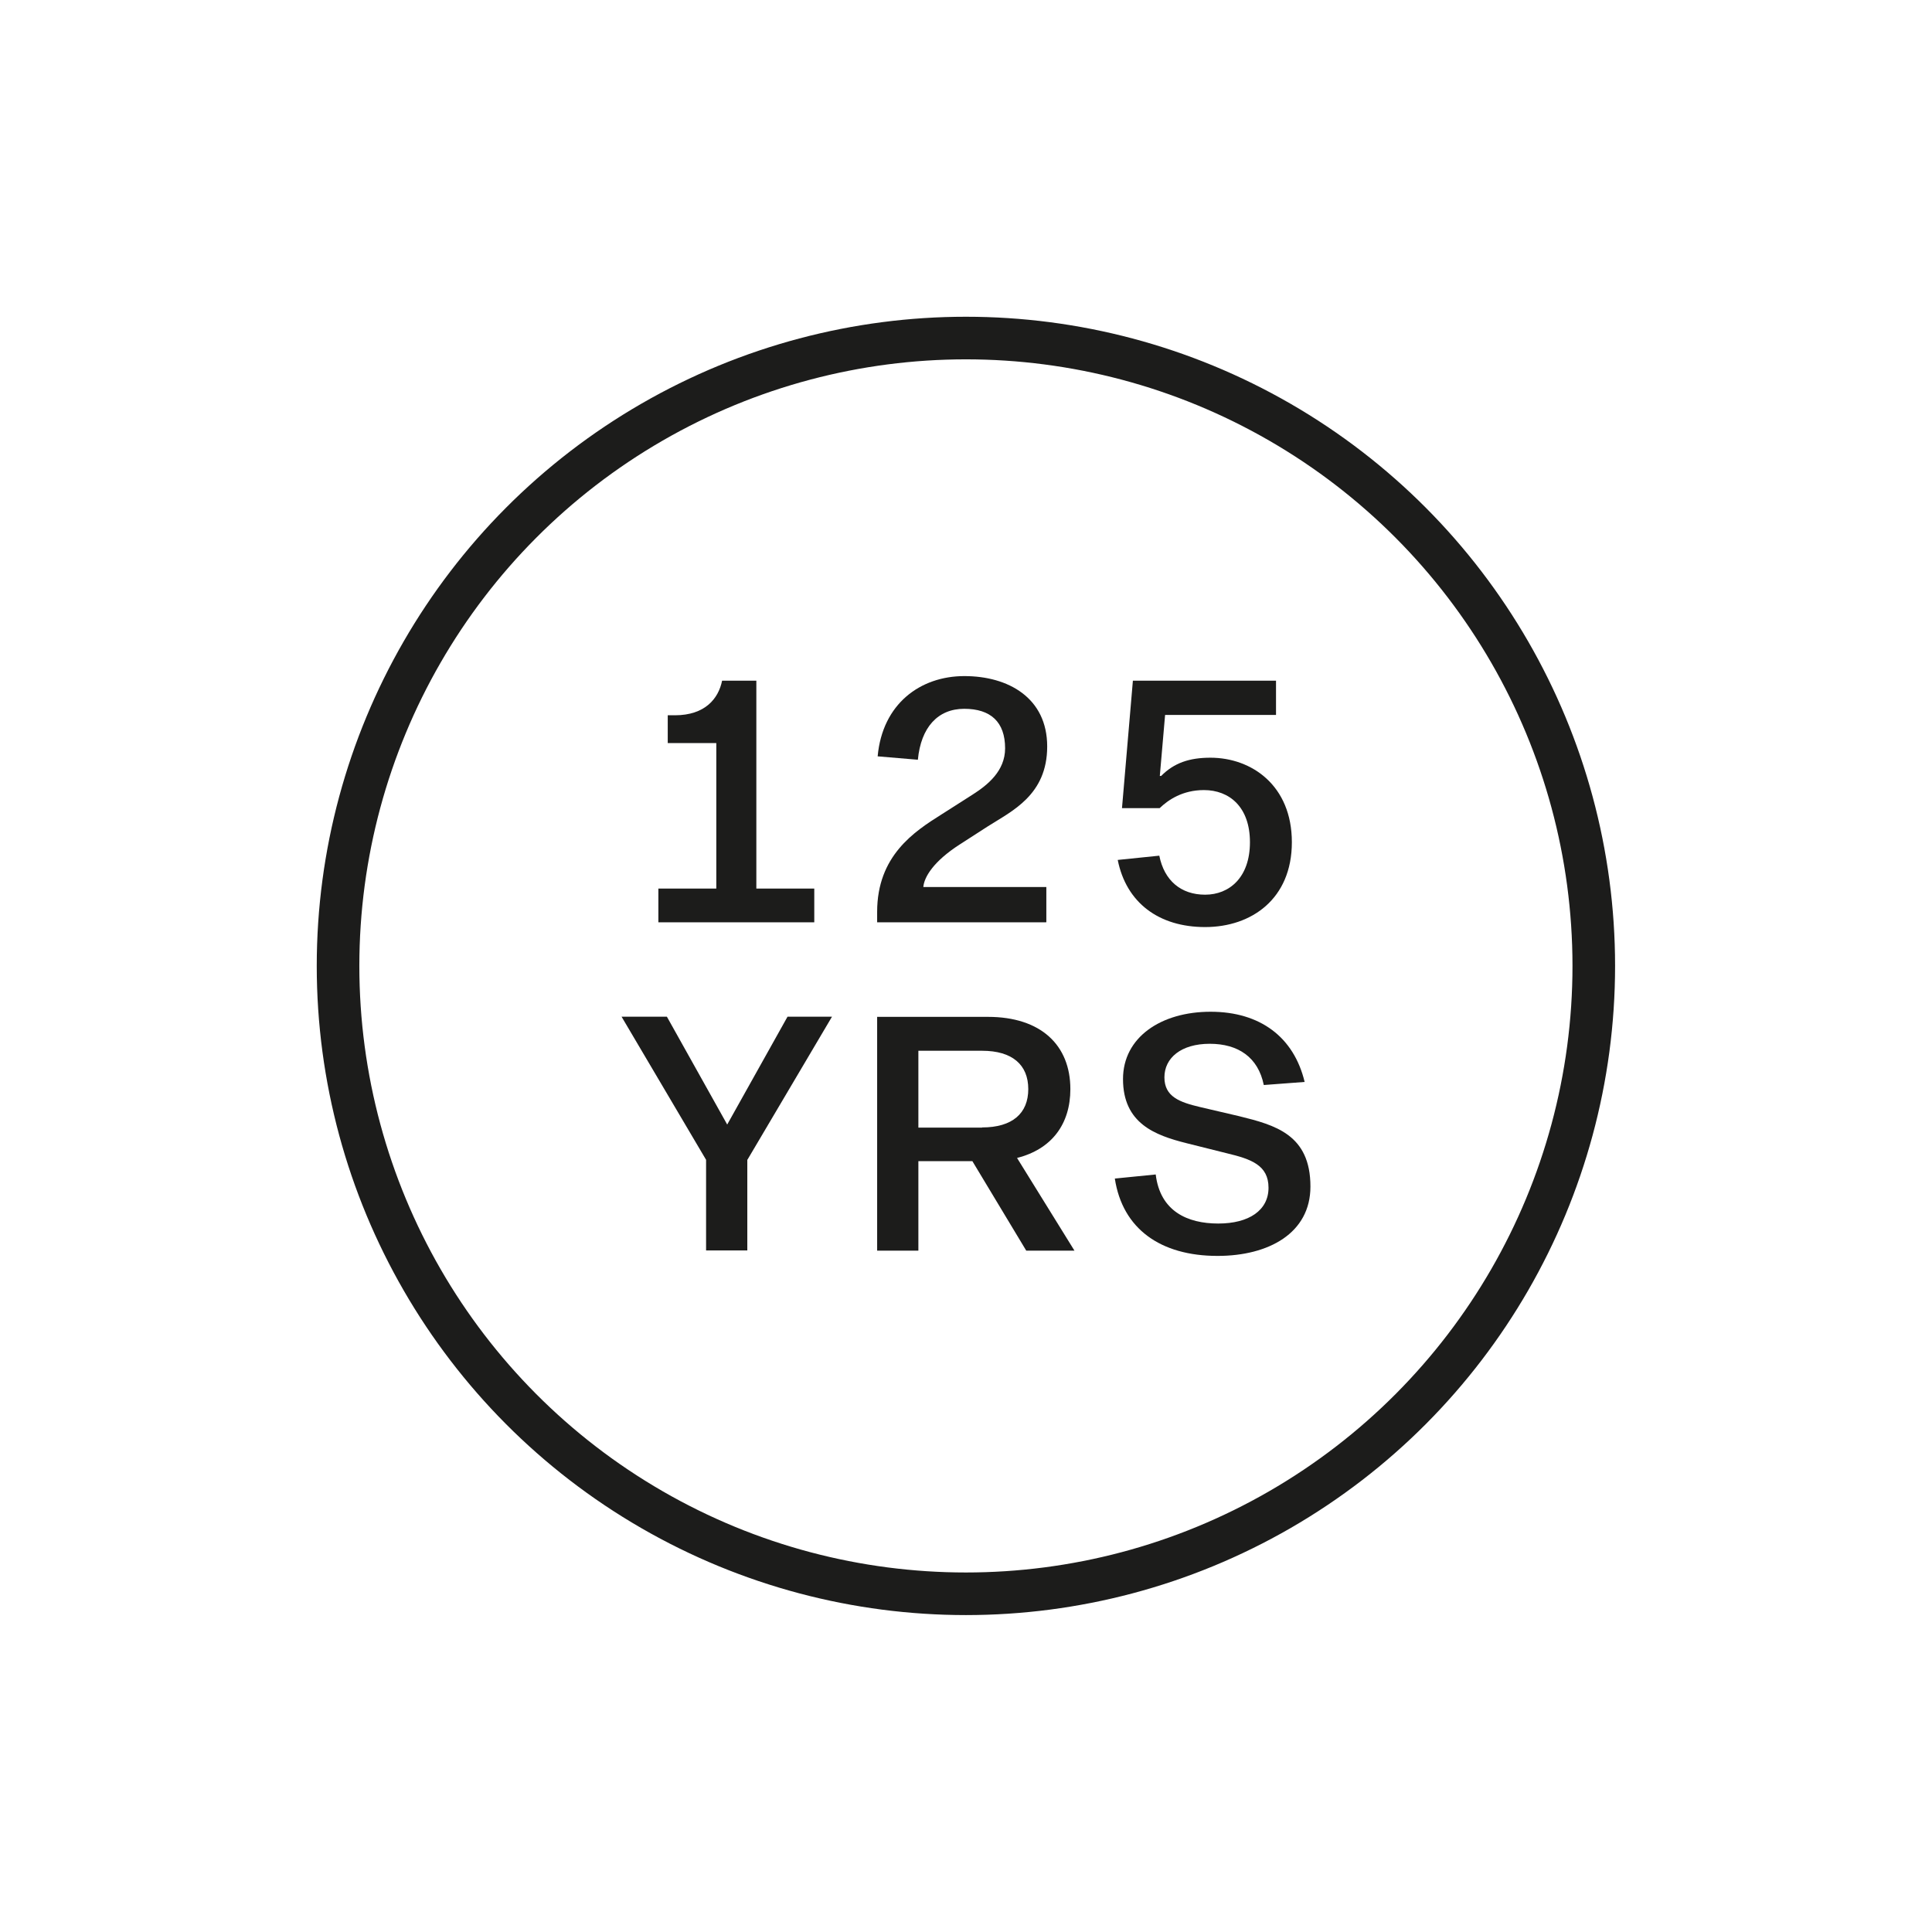 <?xml version="1.0" encoding="UTF-8"?><svg id="Ebene_1" xmlns="http://www.w3.org/2000/svg" viewBox="0 0 113.39 113.39"><defs><style>.cls-1{fill:#1c1c1b;}.cls-2{fill:none;stroke:#1c1c1b;stroke-miterlimit:10;stroke-width:2.5px;}</style></defs><g><g><path class="cls-1" d="M47.8,54.13h-9.16v-1.98h3.4v-8.54h-2.85v-1.63h.42c1.78,0,2.56-.99,2.77-2.03h2.01v12.2h3.4v1.98Z"/><path class="cls-1" d="M61.39,54.13h-9.91v-.61c0-3.29,2.17-4.71,3.76-5.71l1.85-1.18c.86-.55,1.9-1.37,1.9-2.71,0-1.55-.85-2.32-2.4-2.32s-2.54,1.09-2.72,2.99l-2.36-.2c.28-3.09,2.51-4.71,5.09-4.71s4.86,1.28,4.86,4.13-2.07,3.79-3.47,4.68l-1.66,1.07c-1.54,.99-2.09,1.91-2.14,2.5h7.22v2.06Z"/><path class="cls-1" d="M71.04,44.47c2.42,0,4.78,1.63,4.78,4.96s-2.37,4.98-5.09,4.98-4.63-1.43-5.13-3.94l2.44-.25c.29,1.46,1.27,2.29,2.69,2.29s2.63-1.01,2.63-3.08-1.21-3.06-2.7-3.06c-1.25,0-2.09,.57-2.6,1.06h-2.21l.64-7.48h8.4v2.01h-6.51l-.31,3.58h.08c.75-.76,1.65-1.07,2.89-1.07h0Z"/></g><path class="cls-1" d="M43.86,68.06v5.33h-2.42v-5.32l-4.96-8.4h2.66l3.54,6.33,3.54-6.33h2.61l-4.96,8.39Z"/><path class="cls-1" d="M74.17,63.67c-.33-1.61-1.49-2.41-3.17-2.41s-2.66,.83-2.66,1.97,.9,1.46,2.08,1.74l2.31,.54c2.1,.52,4.18,1.07,4.18,4.13,0,2.74-2.46,4.07-5.45,4.07-3.35,0-5.58-1.59-6.03-4.54l2.4-.24c.26,2.16,1.86,2.88,3.67,2.88s2.95-.78,2.95-2.1-1.01-1.68-2.43-2.02l-2.4-.6c-1.82-.46-3.71-1.15-3.71-3.76,0-2.45,2.23-3.95,5.14-3.95s4.89,1.49,5.52,4.12l-2.39,.18Z"/><path class="cls-1" d="M57.07,68.15h-3.17v5.25h-2.42v-13.72h6.5c3.11,0,4.84,1.66,4.84,4.24,0,2.06-1.1,3.53-3.13,4.04l3.37,5.44h-2.83l-3.16-5.25Zm.57-1.98c1.78,0,2.71-.83,2.71-2.25s-.93-2.25-2.71-2.25h-3.74v4.51h3.74Z"/></g><circle class="cls-2" cx="56.69" cy="56.69" r="36.85"/></svg>